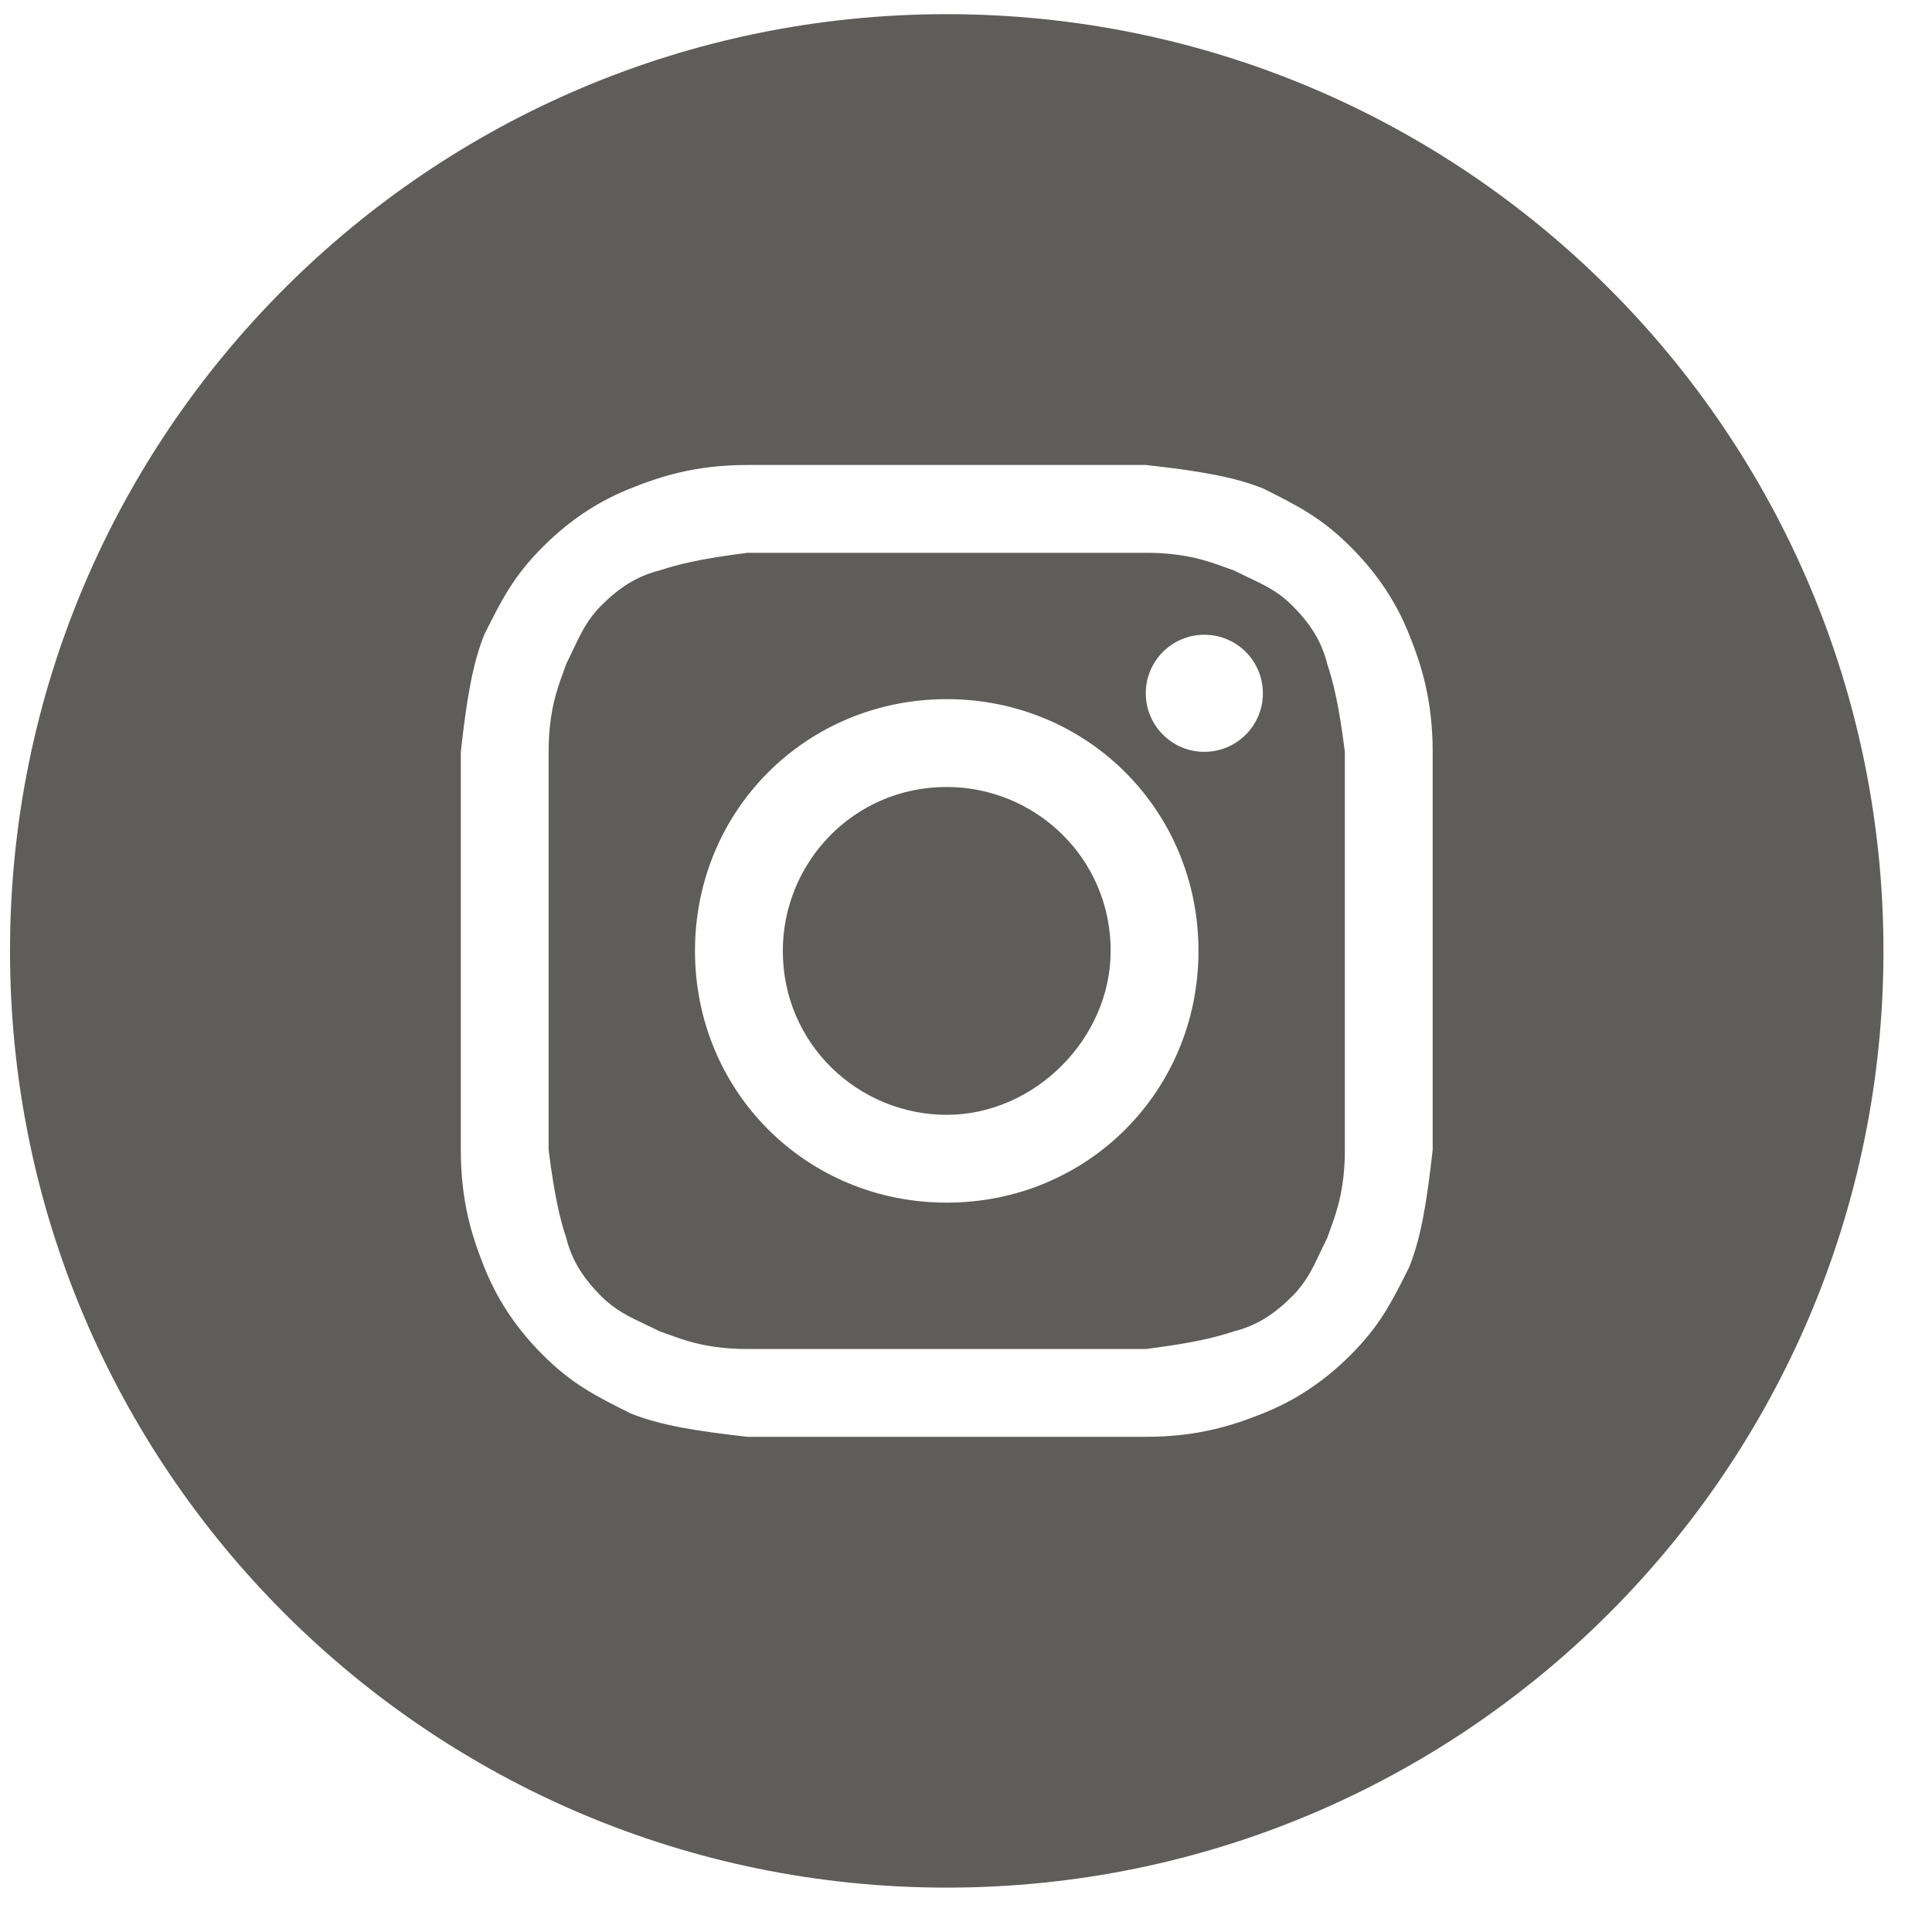 <svg width="33" height="33" viewBox="0 0 33 33" fill="none" xmlns="http://www.w3.org/2000/svg">
<g id="instagram">
<g id="instagram_2">
<path d="M16.171 19.042C14.671 19.042 13.371 17.842 13.371 16.242C13.371 14.742 14.571 13.442 16.171 13.442C17.671 13.442 18.971 14.642 18.971 16.242C18.971 17.742 17.671 19.042 16.171 19.042Z" fill="#5E5D5A"/>
<path fill-rule="evenodd" clip-rule="evenodd" d="M19.571 9.442H12.771C11.971 9.542 11.571 9.642 11.271 9.742C10.871 9.842 10.571 10.042 10.271 10.342C10.034 10.579 9.922 10.816 9.786 11.103C9.751 11.179 9.713 11.258 9.671 11.342C9.656 11.388 9.638 11.437 9.619 11.489C9.514 11.775 9.371 12.165 9.371 12.842V19.642C9.471 20.442 9.571 20.842 9.671 21.142C9.771 21.542 9.971 21.842 10.271 22.142C10.509 22.379 10.746 22.491 11.033 22.627C11.109 22.663 11.188 22.7 11.271 22.742C11.318 22.757 11.367 22.775 11.419 22.794C11.705 22.899 12.095 23.042 12.771 23.042H19.571C20.371 22.942 20.771 22.842 21.071 22.742C21.471 22.642 21.771 22.442 22.071 22.142C22.309 21.904 22.421 21.667 22.556 21.38C22.592 21.304 22.63 21.225 22.671 21.142C22.687 21.095 22.705 21.047 22.724 20.994C22.828 20.708 22.971 20.318 22.971 19.642V12.842C22.871 12.042 22.771 11.642 22.671 11.342C22.571 10.942 22.371 10.642 22.071 10.342C21.834 10.104 21.597 9.992 21.31 9.857C21.234 9.821 21.155 9.783 21.071 9.742C21.025 9.726 20.976 9.708 20.924 9.689C20.638 9.585 20.248 9.442 19.571 9.442ZM16.171 11.942C13.771 11.942 11.871 13.842 11.871 16.242C11.871 18.642 13.771 20.542 16.171 20.542C18.571 20.542 20.471 18.642 20.471 16.242C20.471 13.842 18.571 11.942 16.171 11.942ZM21.571 11.842C21.571 12.394 21.124 12.842 20.571 12.842C20.019 12.842 19.571 12.394 19.571 11.842C19.571 11.289 20.019 10.842 20.571 10.842C21.124 10.842 21.571 11.289 21.571 11.842Z" fill="#5E5D5A"/>
<path fill-rule="evenodd" clip-rule="evenodd" d="M0.171 16.242C0.171 7.405 7.335 0.242 16.171 0.242C25.008 0.242 32.171 7.405 32.171 16.242C32.171 25.078 25.008 32.242 16.171 32.242C7.335 32.242 0.171 25.078 0.171 16.242ZM12.771 7.942H19.571C20.471 8.042 21.071 8.142 21.571 8.342C22.171 8.642 22.571 8.842 23.071 9.342C23.571 9.842 23.871 10.342 24.071 10.842C24.271 11.342 24.471 11.942 24.471 12.842V19.642C24.371 20.542 24.271 21.142 24.071 21.642C23.771 22.242 23.571 22.642 23.071 23.142C22.571 23.642 22.071 23.942 21.571 24.142C21.071 24.342 20.471 24.542 19.571 24.542H12.771C11.871 24.442 11.271 24.342 10.771 24.142C10.171 23.842 9.771 23.642 9.271 23.142C8.771 22.642 8.471 22.142 8.271 21.642C8.071 21.142 7.871 20.542 7.871 19.642V12.842C7.971 11.942 8.071 11.342 8.271 10.842C8.571 10.242 8.771 9.842 9.271 9.342C9.771 8.842 10.271 8.542 10.771 8.342C11.271 8.142 11.871 7.942 12.771 7.942Z" fill="#5E5D5A"/>
</g>
</g>
</svg>
